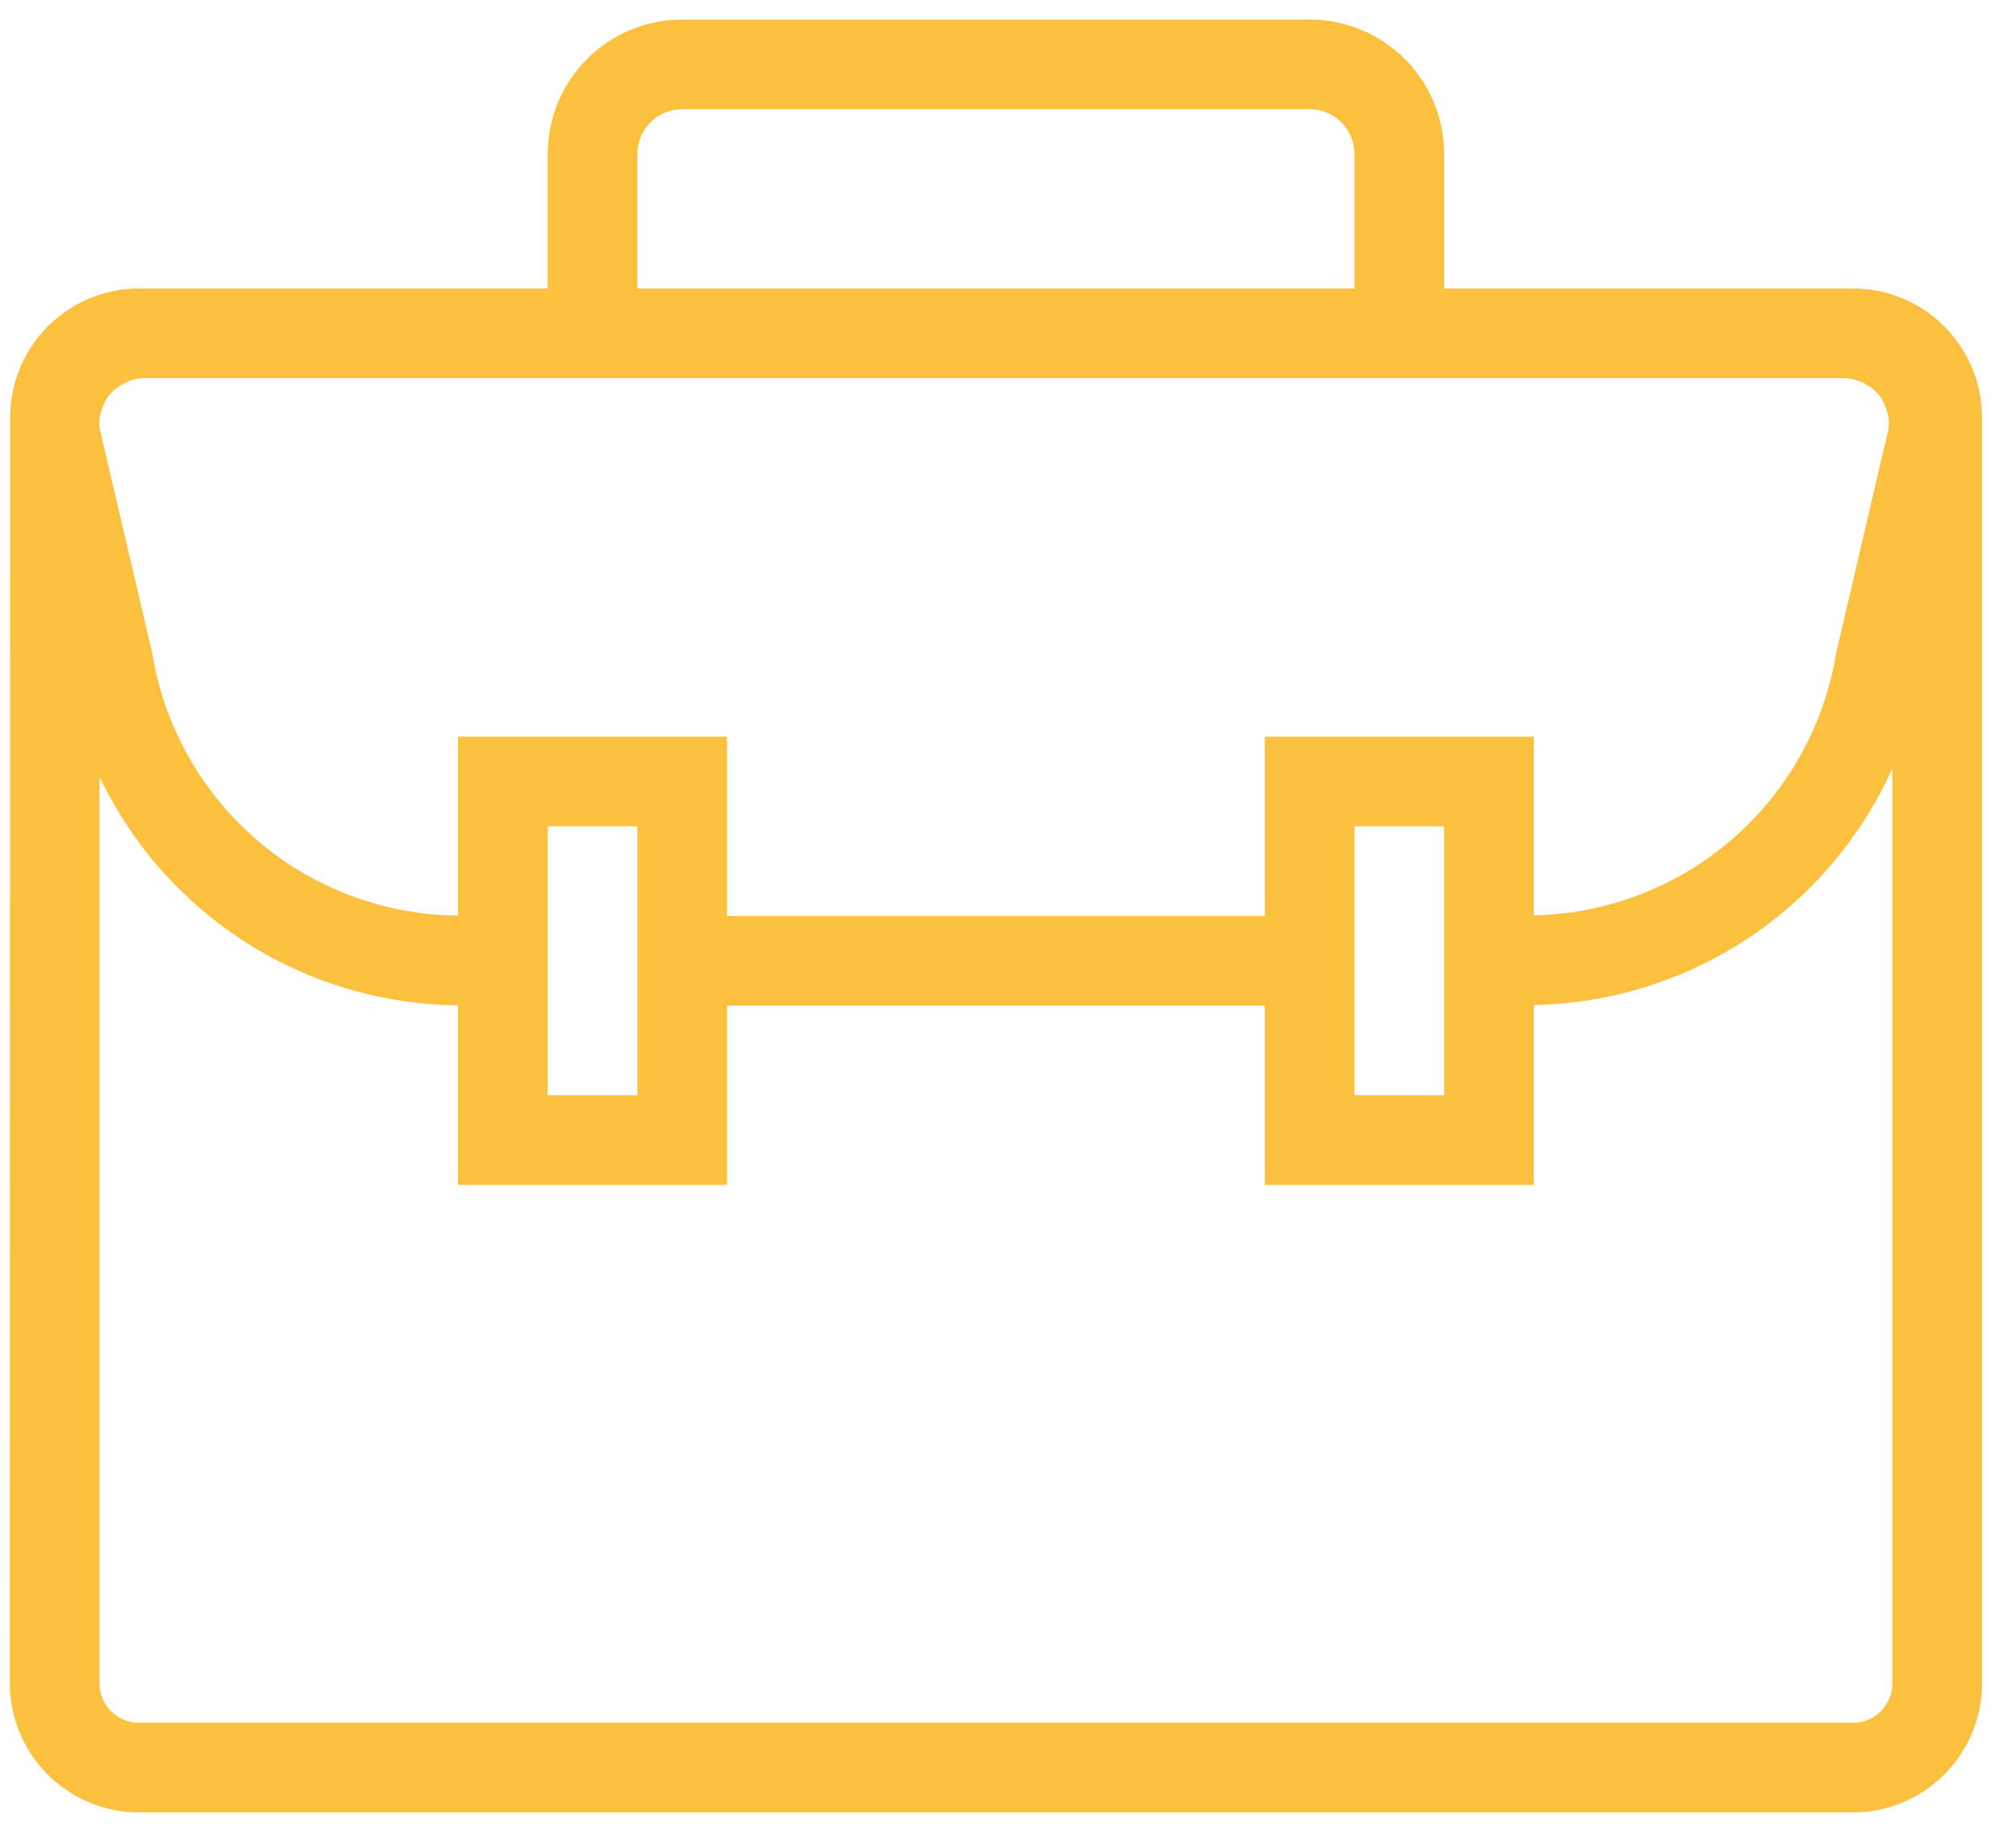 <?xml version="1.0" encoding="UTF-8"?> <svg xmlns="http://www.w3.org/2000/svg" width="46" height="42" viewBox="0 0 46 42" fill="none"><path d="M0.225 38.409C0.225 40.033 1.546 41.355 3.17 41.355H42.279C43.905 41.355 45.225 40.033 45.225 38.409V9.528C45.225 7.904 43.903 6.582 42.279 6.582H32.952V3.514C32.952 2.7 32.629 1.92 32.053 1.344C31.478 0.769 30.697 0.446 29.884 0.446H15.566C14.752 0.446 13.971 0.769 13.396 1.344C12.821 1.92 12.497 2.7 12.497 3.514V6.582H3.17C2.404 6.584 1.669 6.884 1.12 7.419C0.572 7.954 0.254 8.682 0.233 9.448L0.225 38.409ZM30.906 18.855H32.952V24.991H30.906V18.855ZM14.543 3.514C14.543 3.243 14.65 2.983 14.842 2.791C15.034 2.599 15.294 2.491 15.566 2.491H29.884C30.155 2.491 30.415 2.599 30.607 2.791C30.799 2.983 30.906 3.243 30.906 3.514V6.582H14.543V3.514ZM3.293 8.628H42.075C42.236 8.63 42.395 8.671 42.537 8.748C42.68 8.822 42.788 8.912 42.852 8.986L42.854 8.988C42.915 9.061 42.989 9.18 43.038 9.329C43.092 9.464 43.111 9.61 43.095 9.755L43.083 9.81V9.82L41.893 14.919C41.621 16.563 40.783 18.059 39.524 19.149C38.264 20.239 36.663 20.854 34.997 20.886V16.809H28.861V20.9H16.588V16.809H10.452V20.892C8.772 20.877 7.151 20.27 5.875 19.178C4.599 18.085 3.75 16.577 3.477 14.919L2.284 9.82V9.812L2.272 9.755C2.255 9.609 2.275 9.461 2.329 9.325C2.37 9.203 2.433 9.09 2.513 8.99C2.603 8.89 2.711 8.808 2.831 8.748C2.973 8.672 3.131 8.63 3.293 8.628ZM12.497 18.855H14.543V24.991H12.497V18.855ZM42.279 39.309H3.17C3.052 39.309 2.935 39.286 2.826 39.241C2.716 39.196 2.617 39.129 2.534 39.046C2.45 38.962 2.384 38.863 2.339 38.754C2.293 38.645 2.27 38.528 2.27 38.409V17.72C3.007 19.27 4.165 20.581 5.612 21.504C7.058 22.426 8.736 22.923 10.452 22.938V27.037H16.588V22.946H28.861V27.037H34.997V22.931C36.732 22.899 38.423 22.375 39.871 21.419C41.32 20.463 42.467 19.116 43.179 17.534V38.409C43.179 38.528 43.156 38.645 43.111 38.754C43.065 38.863 42.999 38.962 42.916 39.046C42.832 39.129 42.733 39.196 42.624 39.241C42.514 39.286 42.397 39.309 42.279 39.309Z" fill="#FBC03D"></path></svg> 